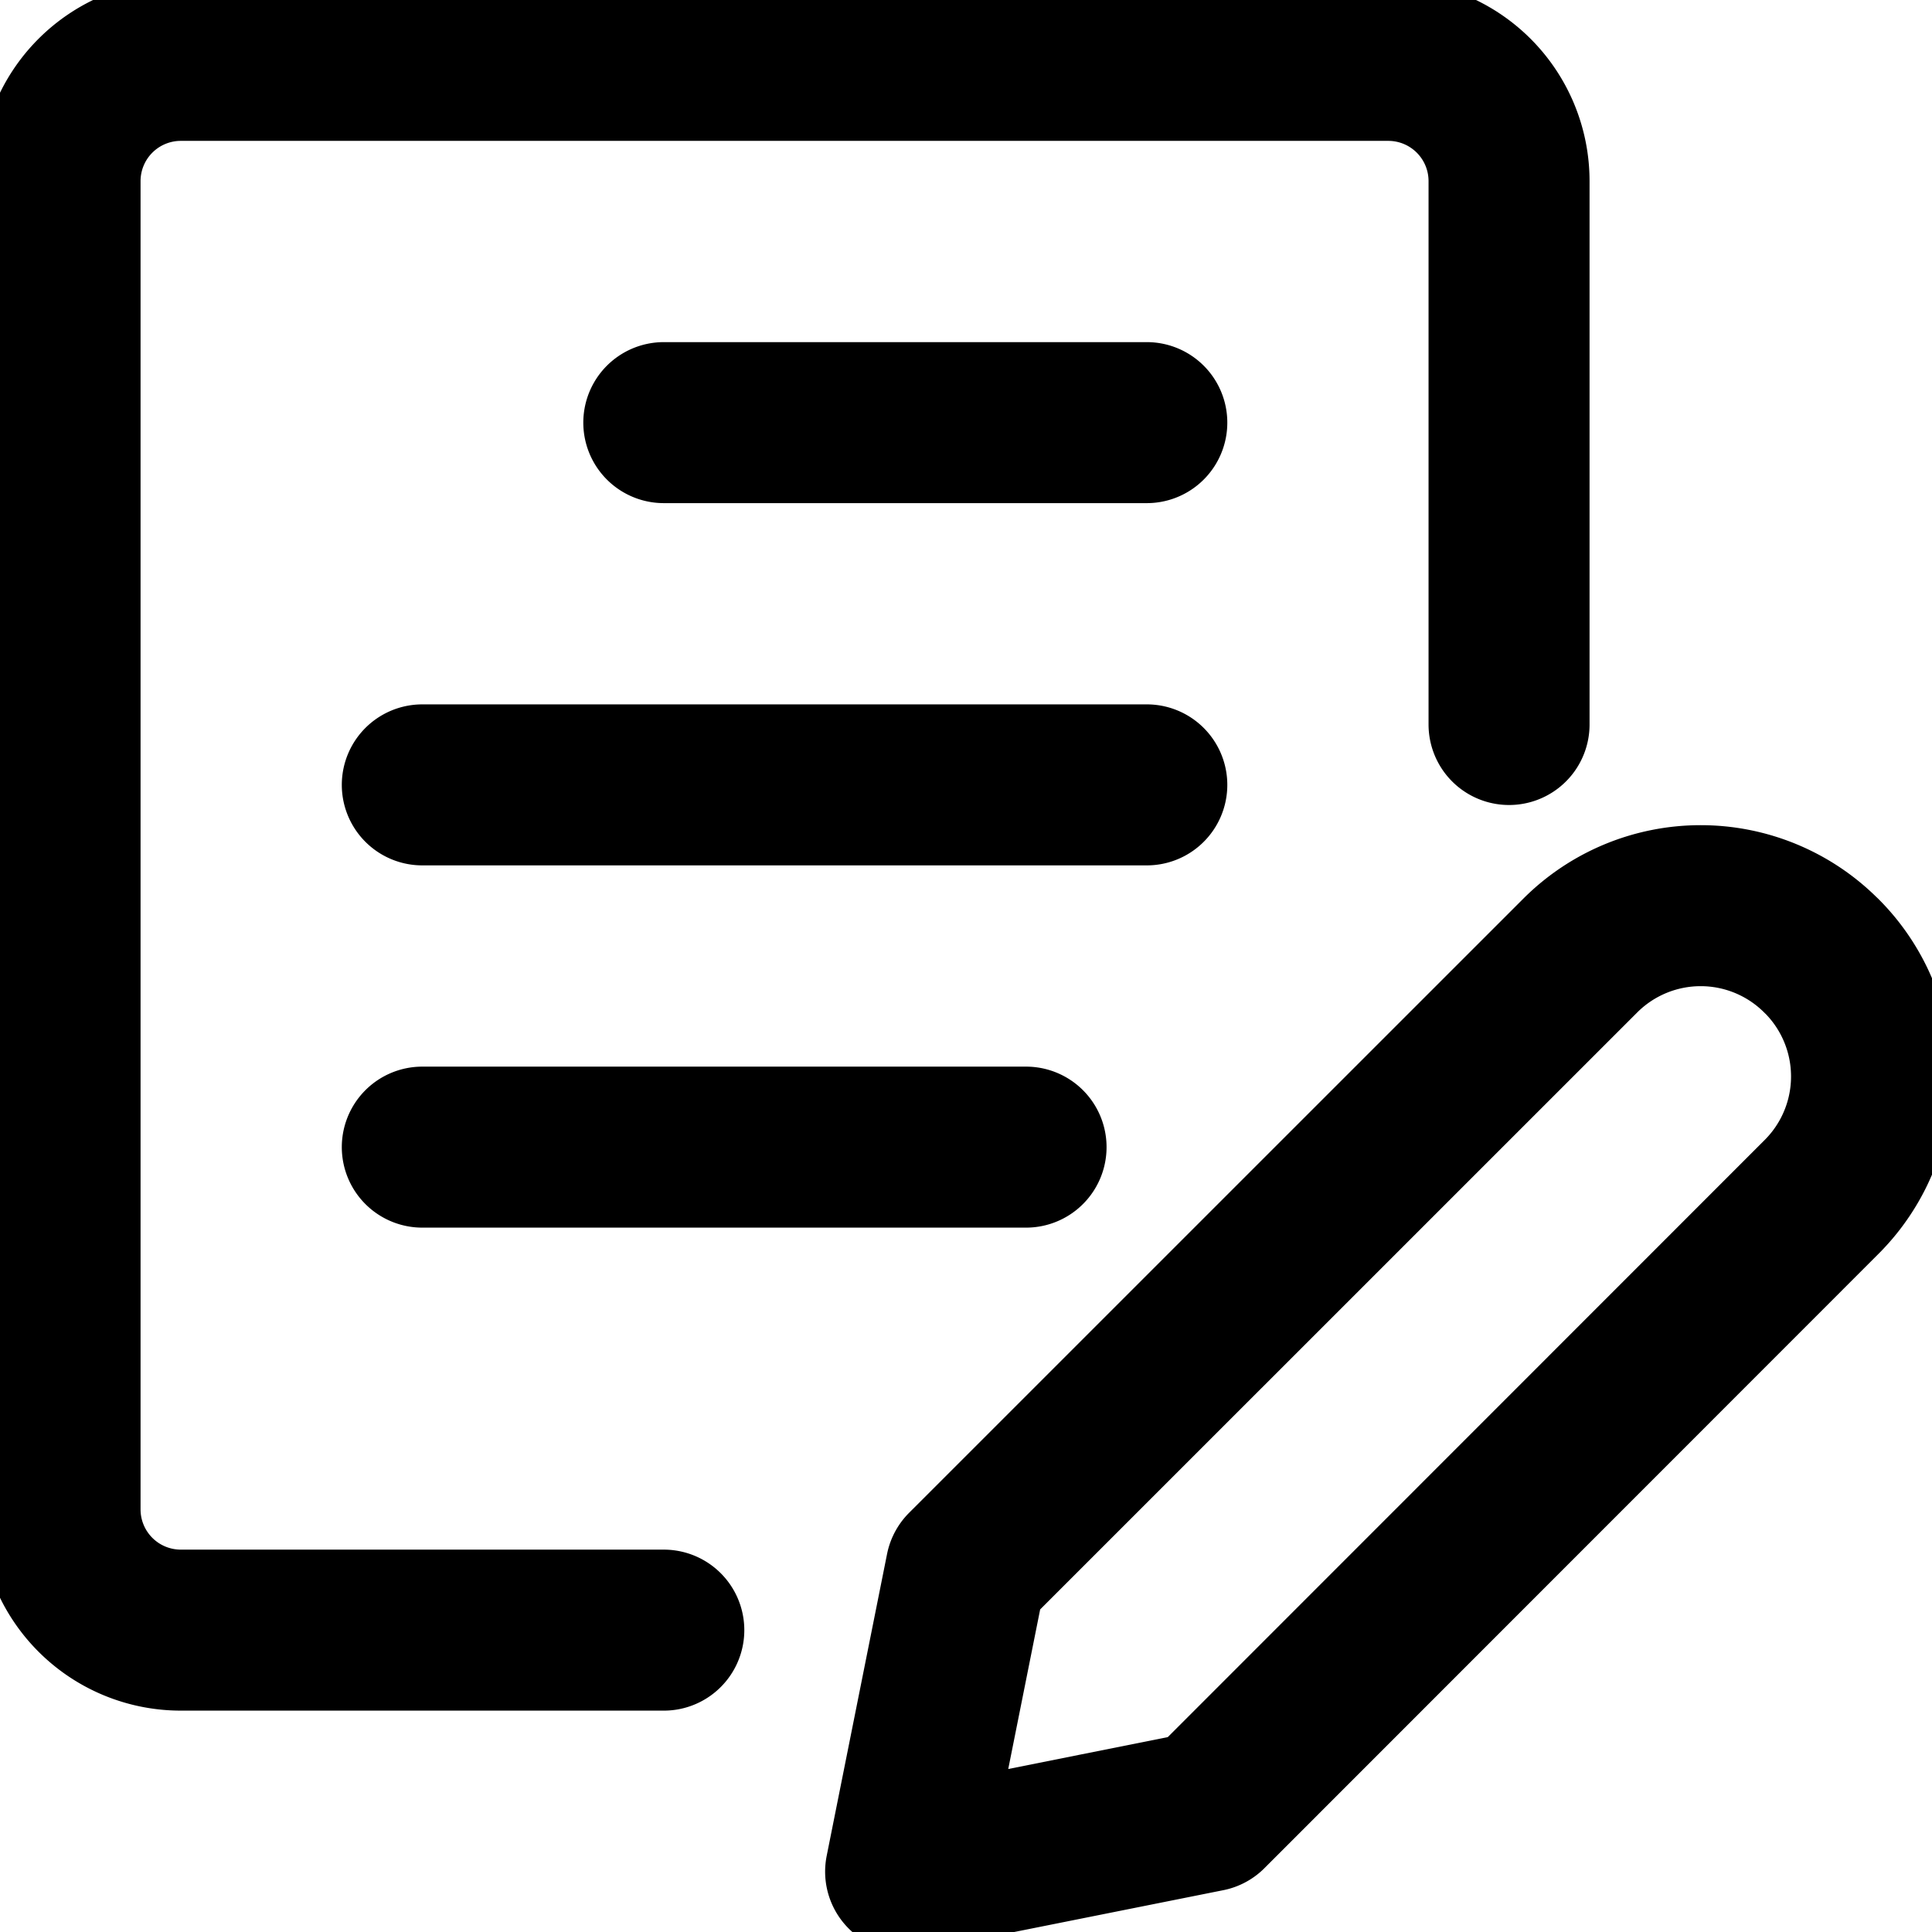 <svg fill="none" xmlns="http://www.w3.org/2000/svg" viewBox="0 0 24 24">
  <g clip-path="url(#a)" stroke="#000000" stroke-width="2" stroke-linecap="round" stroke-linejoin="round">
    <path d="M22.627 14.87 15 22.5l-3.75.75.75-3.75 7.631-7.63a2.115 2.115 0 0 1 2.991 0l.009.008a2.115 2.115 0 0 1-.004 2.992ZM8.246 20.25h-6a1.5 1.5 0 0 1-1.5-1.5V2.25a1.5 1.5 0 0 1 1.5-1.5h15a1.5 1.5 0 0 1 1.5 1.5V9M8.246 5.25h6M5.246 9.75h9M5.246 14.25h7.5"/>
  </g>
  <defs>
    <clipPath id="a">
      <path fill="#fff" d="M0 0h24v24H0z"/>
    </clipPath>
  </defs>
</svg>
